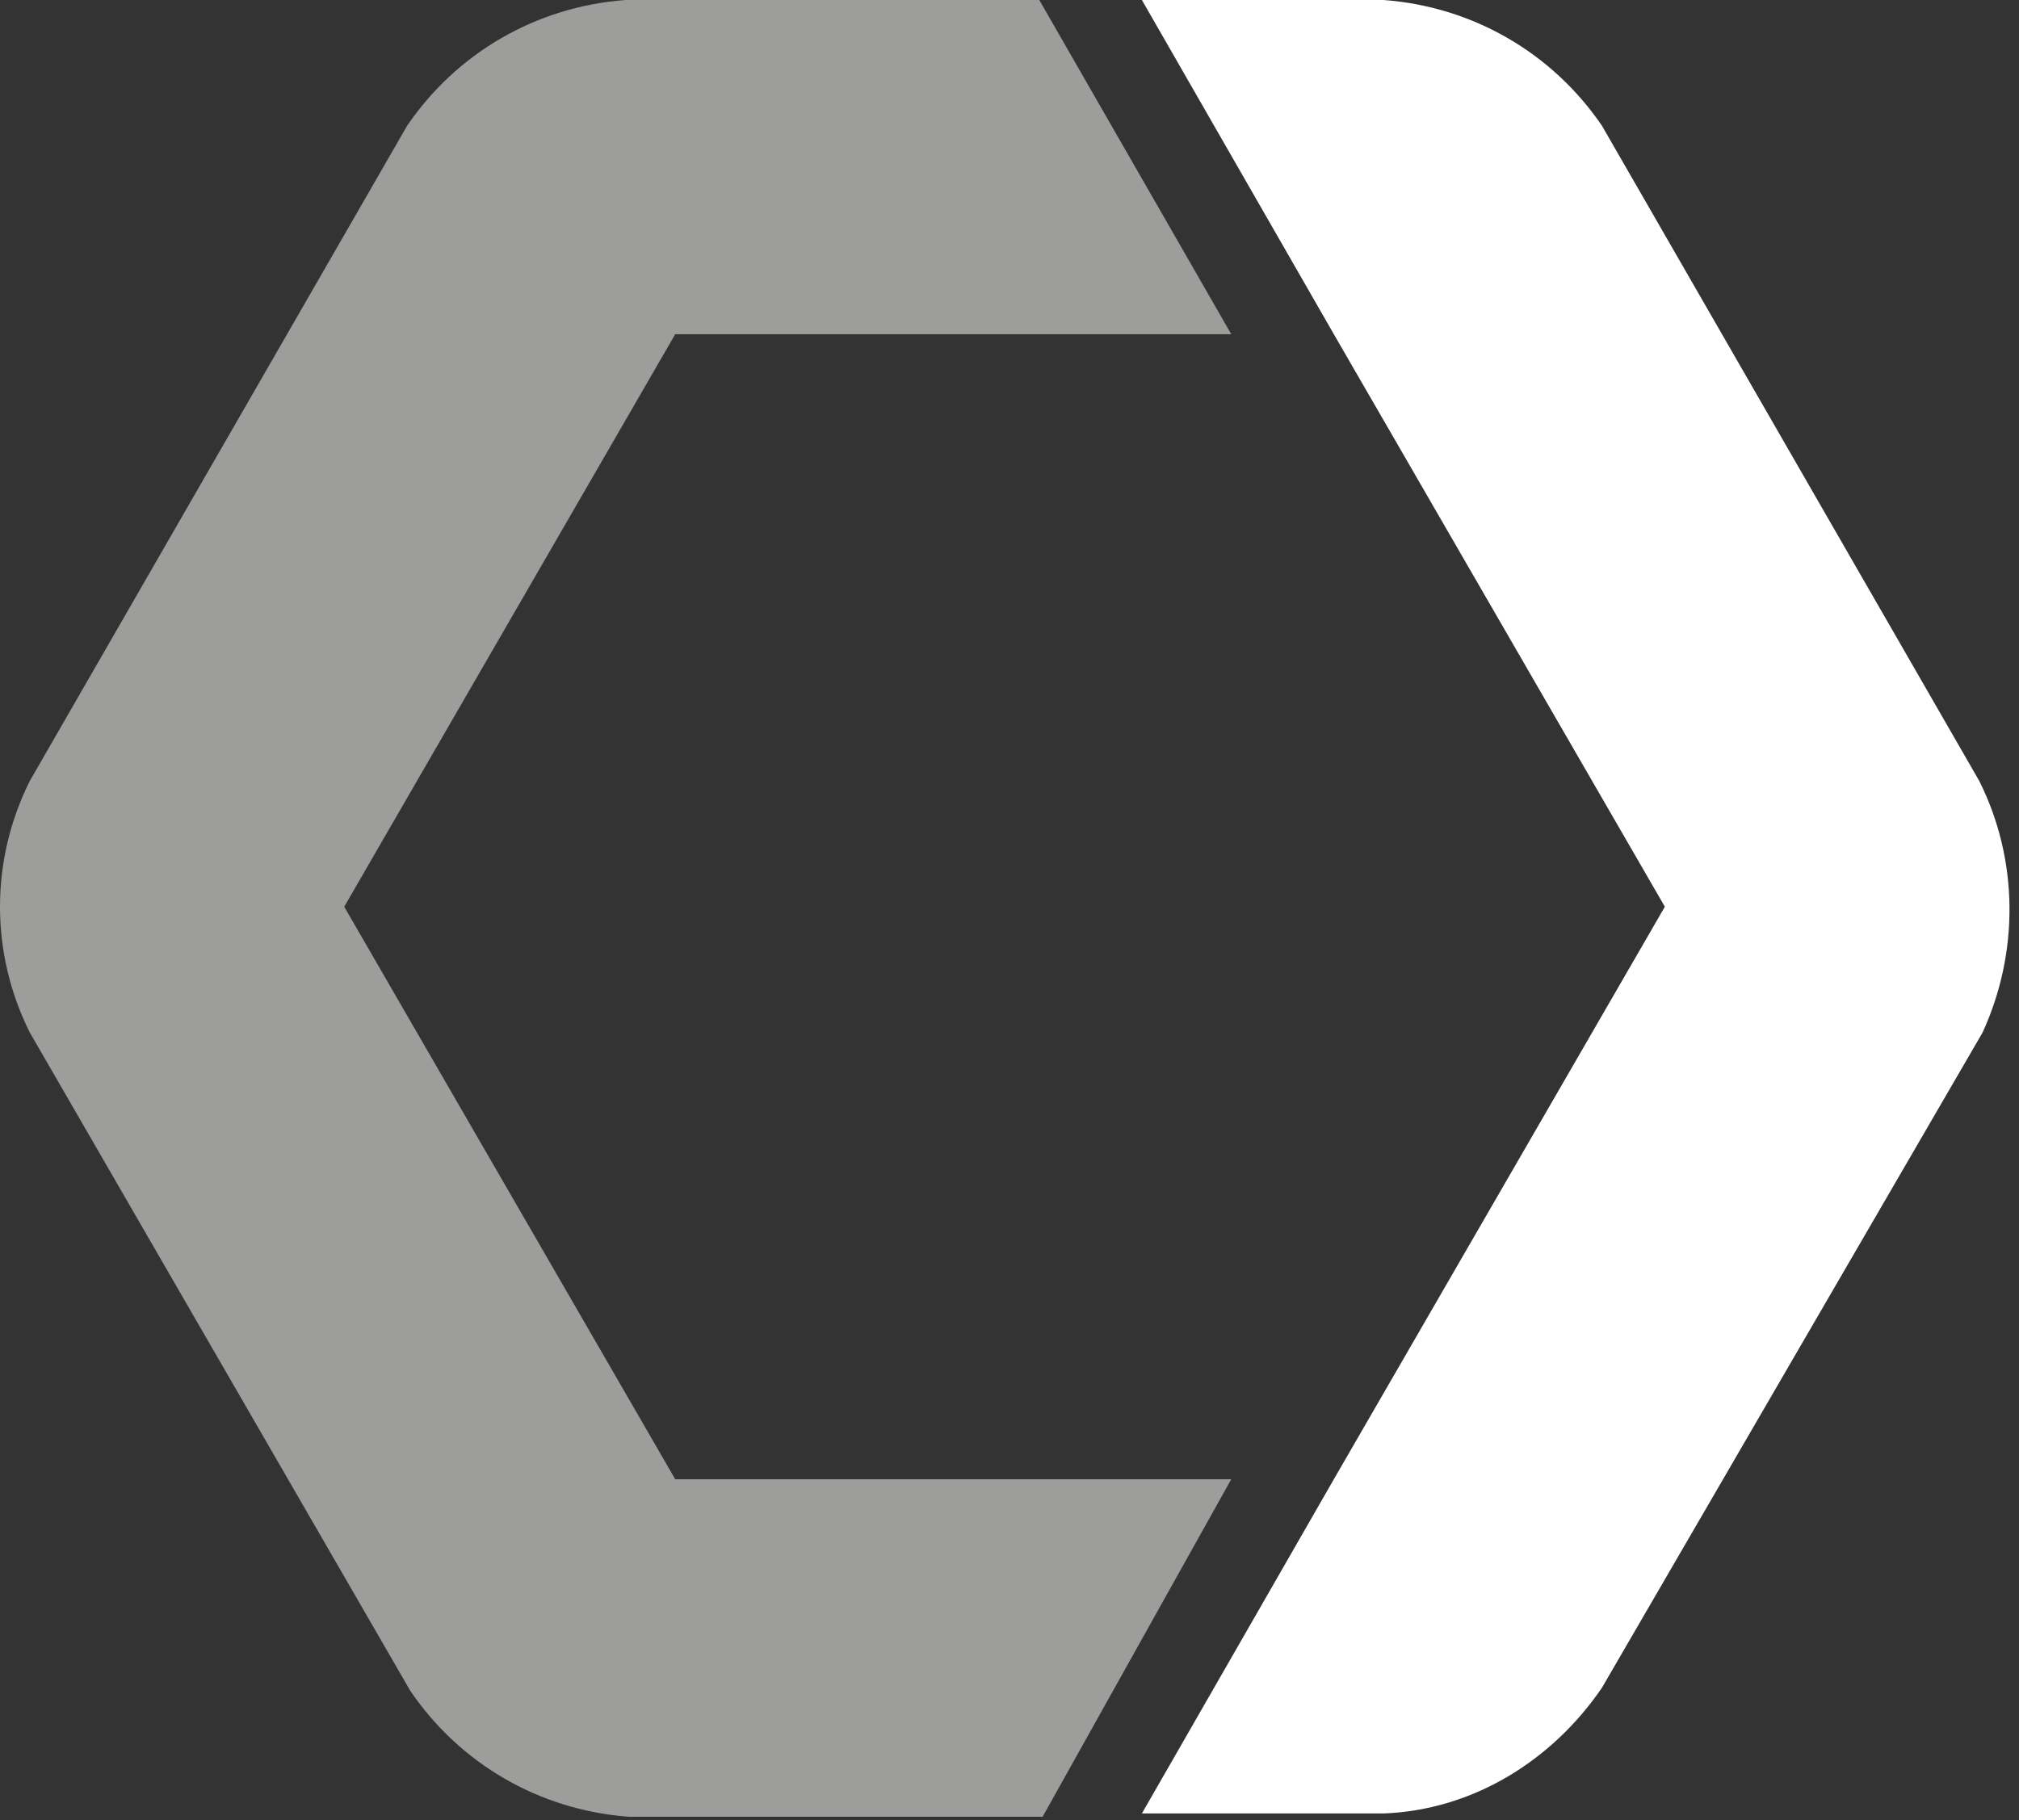 <?xml version="1.0" encoding="UTF-8" standalone="no"?><!DOCTYPE svg PUBLIC "-//W3C//DTD SVG 1.1//EN" "http://www.w3.org/Graphics/SVG/1.1/DTD/svg11.dtd"><svg width="100%" height="100%" viewBox="0 0 61 55" version="1.1" xmlns="http://www.w3.org/2000/svg" xmlns:xlink="http://www.w3.org/1999/xlink" xml:space="preserve" xmlns:serif="http://www.serif.com/" style="fill-rule:evenodd;clip-rule:evenodd;stroke-linejoin:round;stroke-miterlimit:2;"><rect x="0" y="0" width="61" height="55" fill="#333333" stroke="none"/><path id="path17" d="M37.2,44.7l-16.8,0l-10,-17.3l10,-17.3l16.8,0l-5.8,-10.1l-12.5,0c-2.7,0.2 -5.1,1.6 -6.6,3.8l-11.4,19.8c-1.2,2.4 -1.2,5.2 0,7.6l11.5,19.9c1.5,2.2 3.9,3.6 6.6,3.8l12.5,0l5.7,-10.2Z" style="fill:#9d9d9c;fill-rule:nonzero;"/><path id="path19" d="M59.8,23.6l-11.4,-19.8c-1.5,-2.2 -3.9,-3.6 -6.6,-3.8l-7.3,0l5.8,10.1l10,17.3l-10,17.3l-5.8,10.1l7.3,0c2.7,-0.1 5.1,-1.6 6.6,-3.8l11.5,-19.8c1.1,-2.4 1.1,-5.2 -0.1,-7.6Z" style="fill:#fff;fill-rule:nonzero;"/></svg>